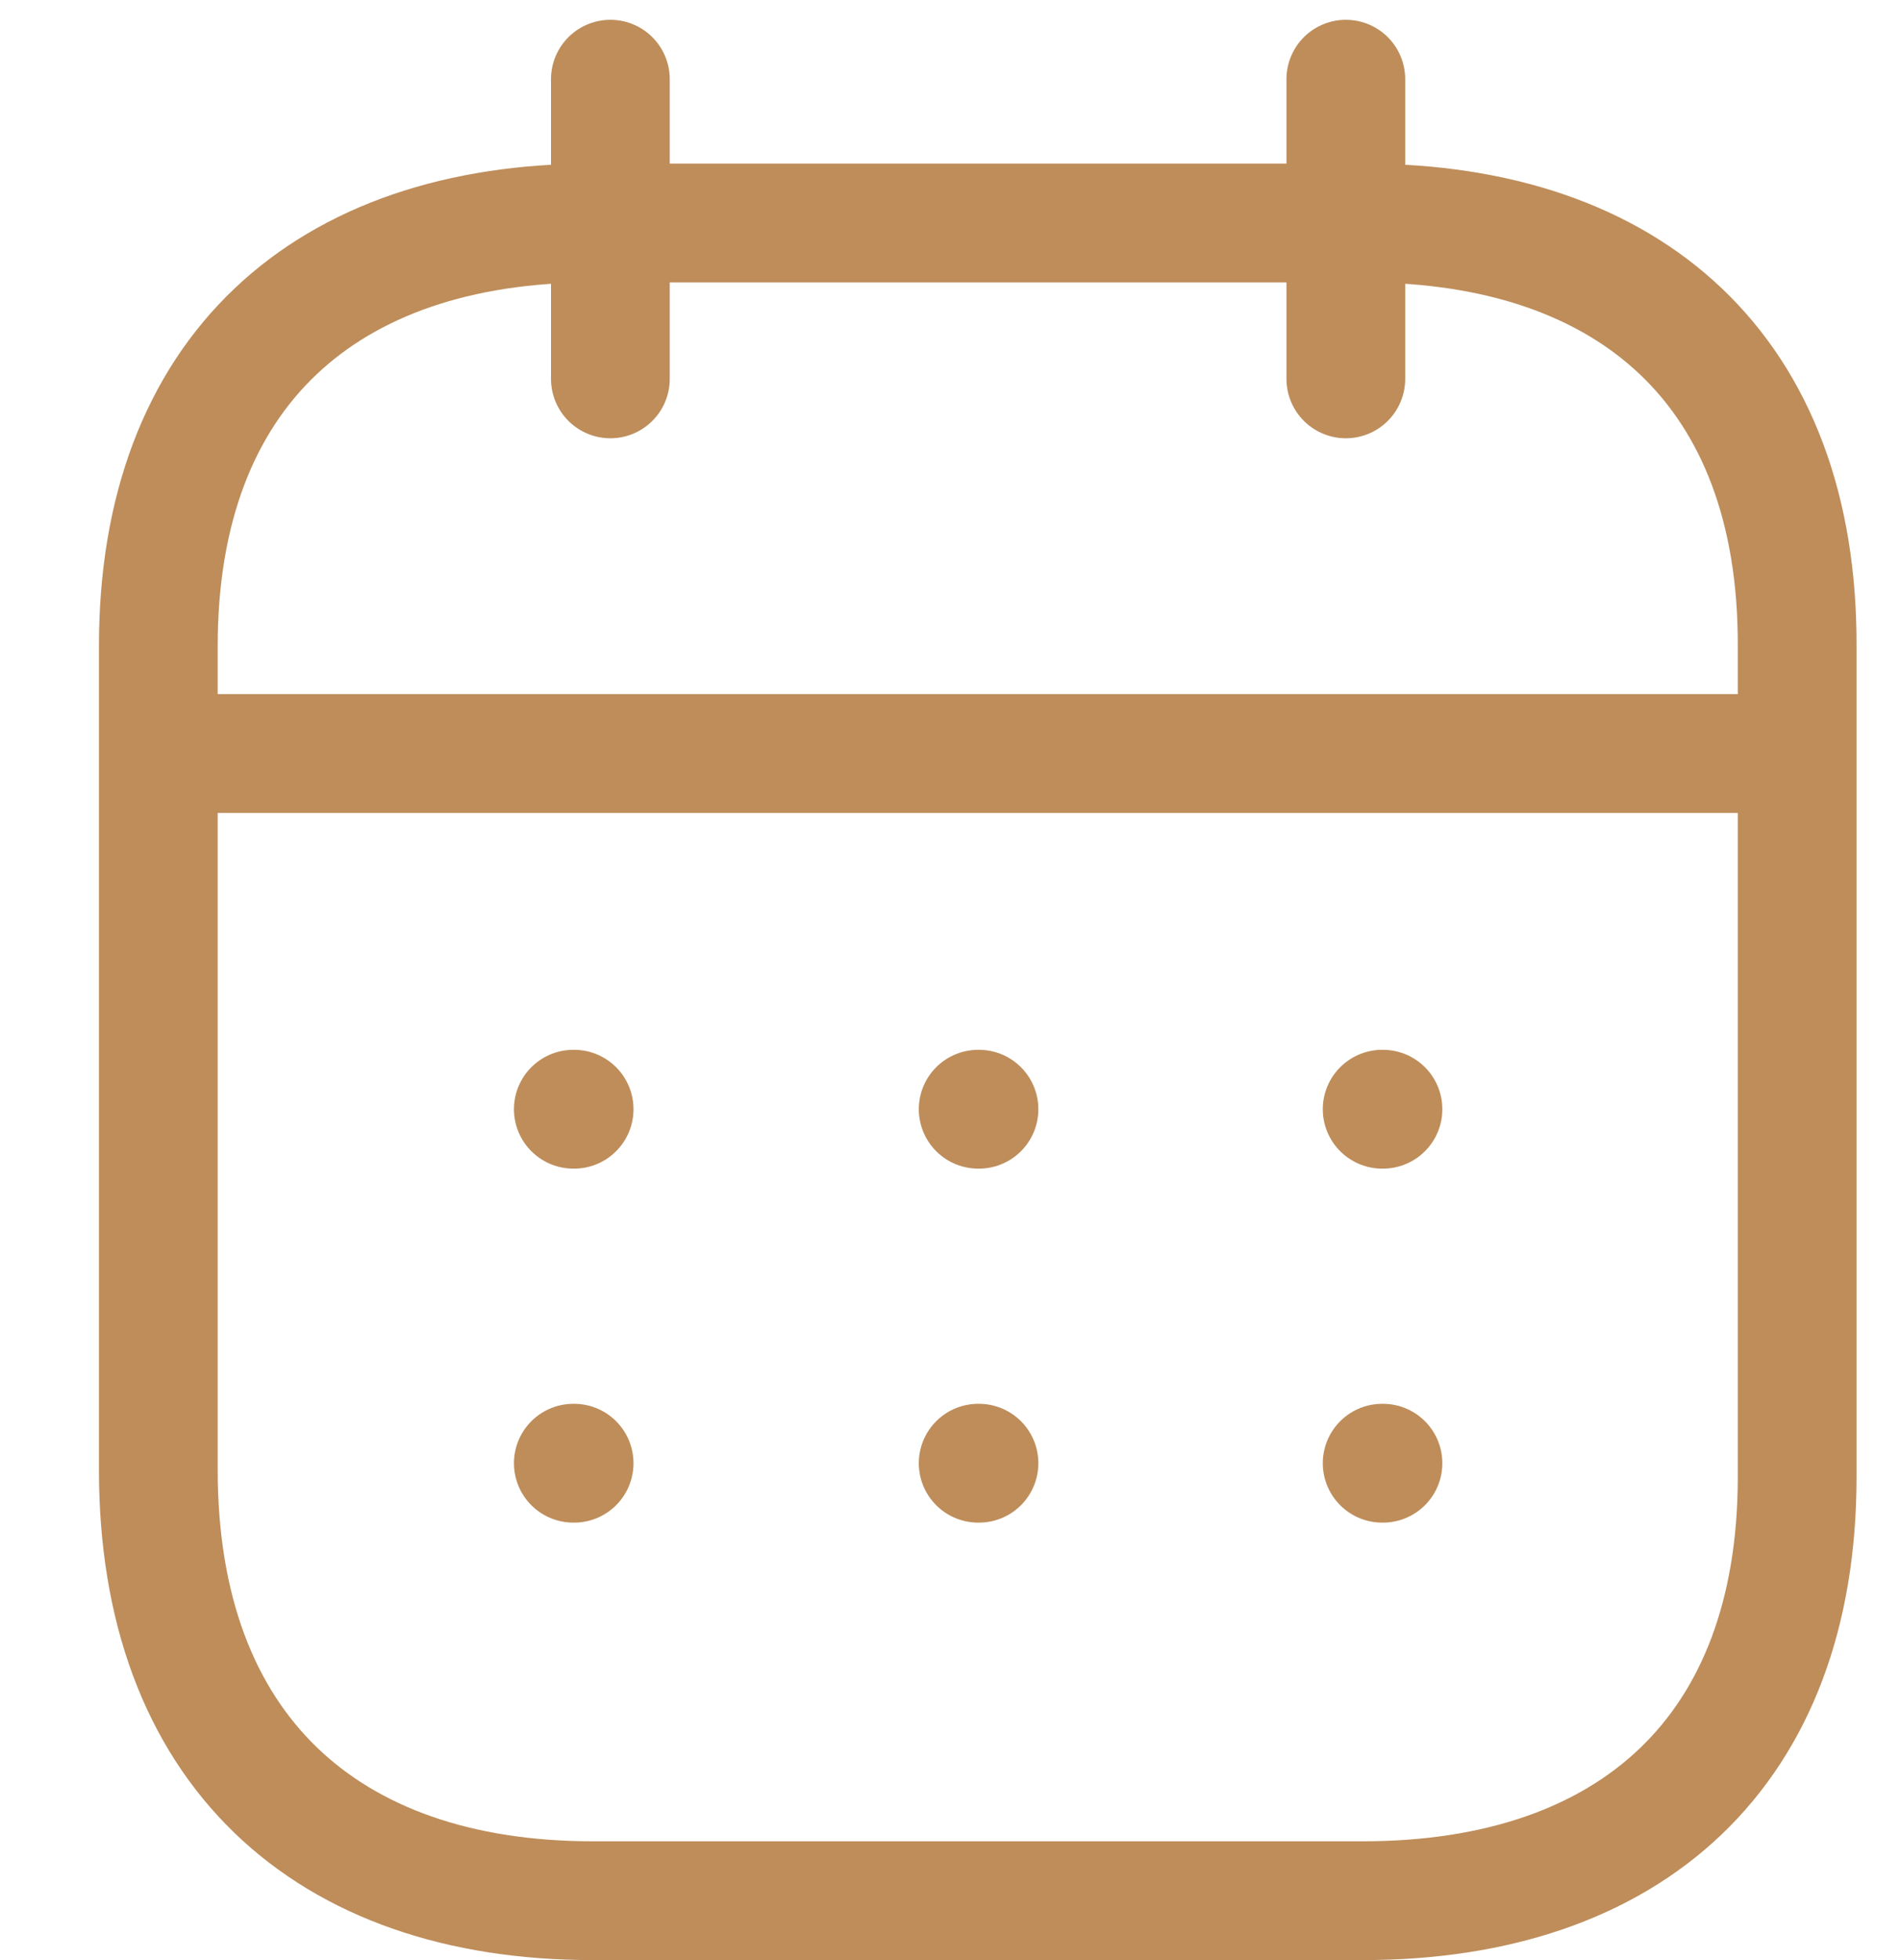 <svg id="calendar" xmlns="http://www.w3.org/2000/svg" width="24" height="24.75" viewBox="0 0 24 24.75">
  <rect id="Base" width="24" height="24" fill="none"/>
  <g id="View" transform="translate(2 1)">
    <path id="Line_200" d="M0,.473H20.5" transform="translate(0.107 8.042)" fill="none" stroke="#be8d5a" stroke-linecap="round" stroke-linejoin="round" stroke-miterlimit="10" stroke-width="1.5"/>
    <path id="Line_201" d="M.459.473H.469" transform="translate(15 12.533)" fill="none" stroke="#be8d5a" stroke-linecap="round" stroke-linejoin="round" stroke-miterlimit="10" stroke-width="1.5"/>
    <path id="Line_202" d="M.459.473H.469" transform="translate(9.897 12.533)" fill="none" stroke="#be8d5a" stroke-linecap="round" stroke-linejoin="round" stroke-miterlimit="10" stroke-width="1.5"/>
    <path id="Line_203" d="M.459.473H.469" transform="translate(4.783 12.533)" fill="none" stroke="#be8d5a" stroke-linecap="round" stroke-linejoin="round" stroke-miterlimit="10" stroke-width="1.5"/>
    <path id="Line_204" d="M.459.473H.469" transform="translate(15 17.003)" fill="none" stroke="#be8d5a" stroke-linecap="round" stroke-linejoin="round" stroke-miterlimit="10" stroke-width="1.5"/>
    <path id="Line_205" d="M.459.473H.469" transform="translate(9.897 17.003)" fill="none" stroke="#be8d5a" stroke-linecap="round" stroke-linejoin="round" stroke-miterlimit="10" stroke-width="1.5"/>
    <path id="Line_206" d="M.459.473H.469" transform="translate(4.783 17.003)" fill="none" stroke="#be8d5a" stroke-linecap="round" stroke-linejoin="round" stroke-miterlimit="10" stroke-width="1.5"/>
    <path id="Line_207" d="M.463,0V3.784" transform="translate(14.537 0)" fill="none" stroke="#be8d5a" stroke-linecap="round" stroke-linejoin="round" stroke-miterlimit="10" stroke-width="1.5"/>
    <path id="Line_208" d="M.463,0V3.784" transform="translate(5.247 0)" fill="none" stroke="#be8d5a" stroke-linecap="round" stroke-linejoin="round" stroke-miterlimit="10" stroke-width="1.5"/>
    <path id="Path" d="M15.224,0H5.487C2.109,0,0,1.881,0,5.339V15.747c0,3.513,2.109,5.437,5.487,5.437h9.727c3.388,0,5.487-1.892,5.487-5.35V5.339C20.711,1.881,18.612,0,15.224,0Z" transform="translate(0 1.816)" fill="none" stroke="#be8d5a" stroke-linecap="round" stroke-linejoin="round" stroke-miterlimit="10" stroke-width="1.5"/>
  </g>
</svg>
